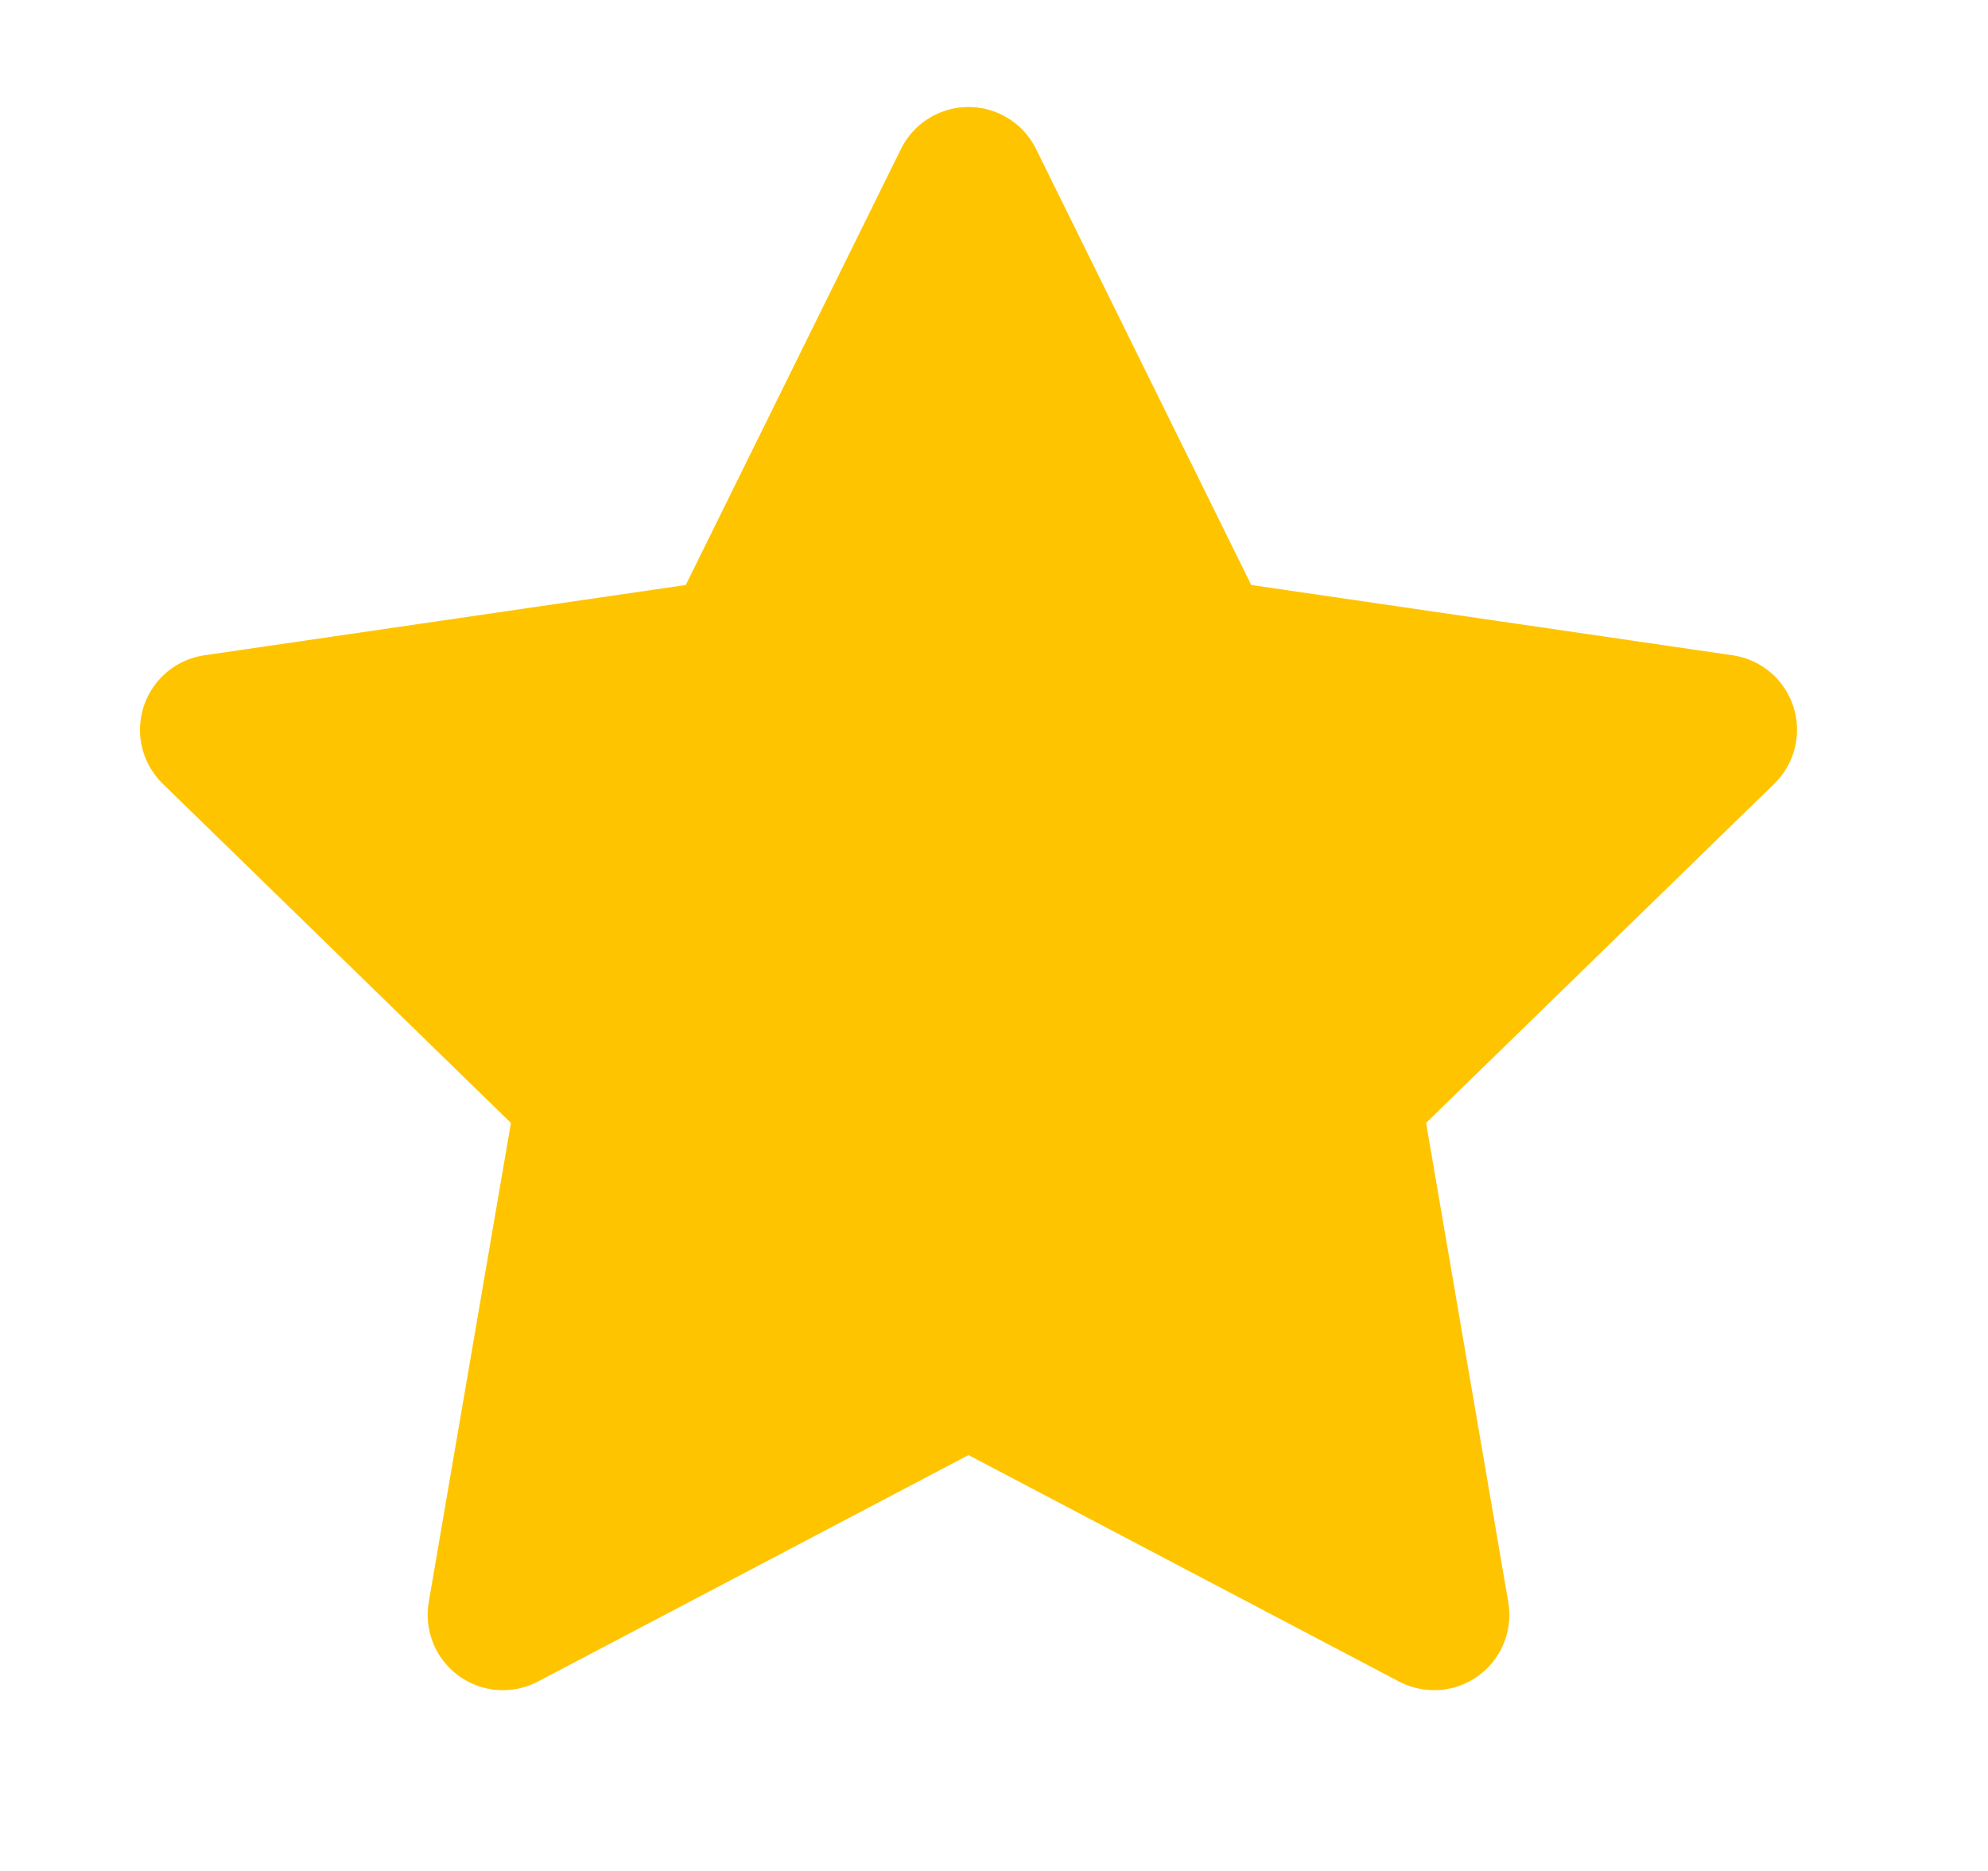 <svg width="17" height="16" viewBox="0 0 17 16" fill="none" xmlns="http://www.w3.org/2000/svg">
<g clip-path="url(#clip0_21_3672)">
<path d="M8.282 1.559L10.272 5.591L14.723 6.241L11.503 9.378L12.263 13.81L8.282 11.716L4.301 13.81L5.061 9.378L1.841 6.241L6.292 5.591L8.282 1.559Z" fill="#FFC400" stroke="#FFC400" stroke-width="1.288" stroke-linecap="round" stroke-linejoin="round"/>
</g>
<defs>
<clipPath id="clip0_21_3672">
<rect width="15.459" height="15.459" fill="white" transform="translate(0.553 0.271)"/>
</clipPath>
</defs>
</svg>
